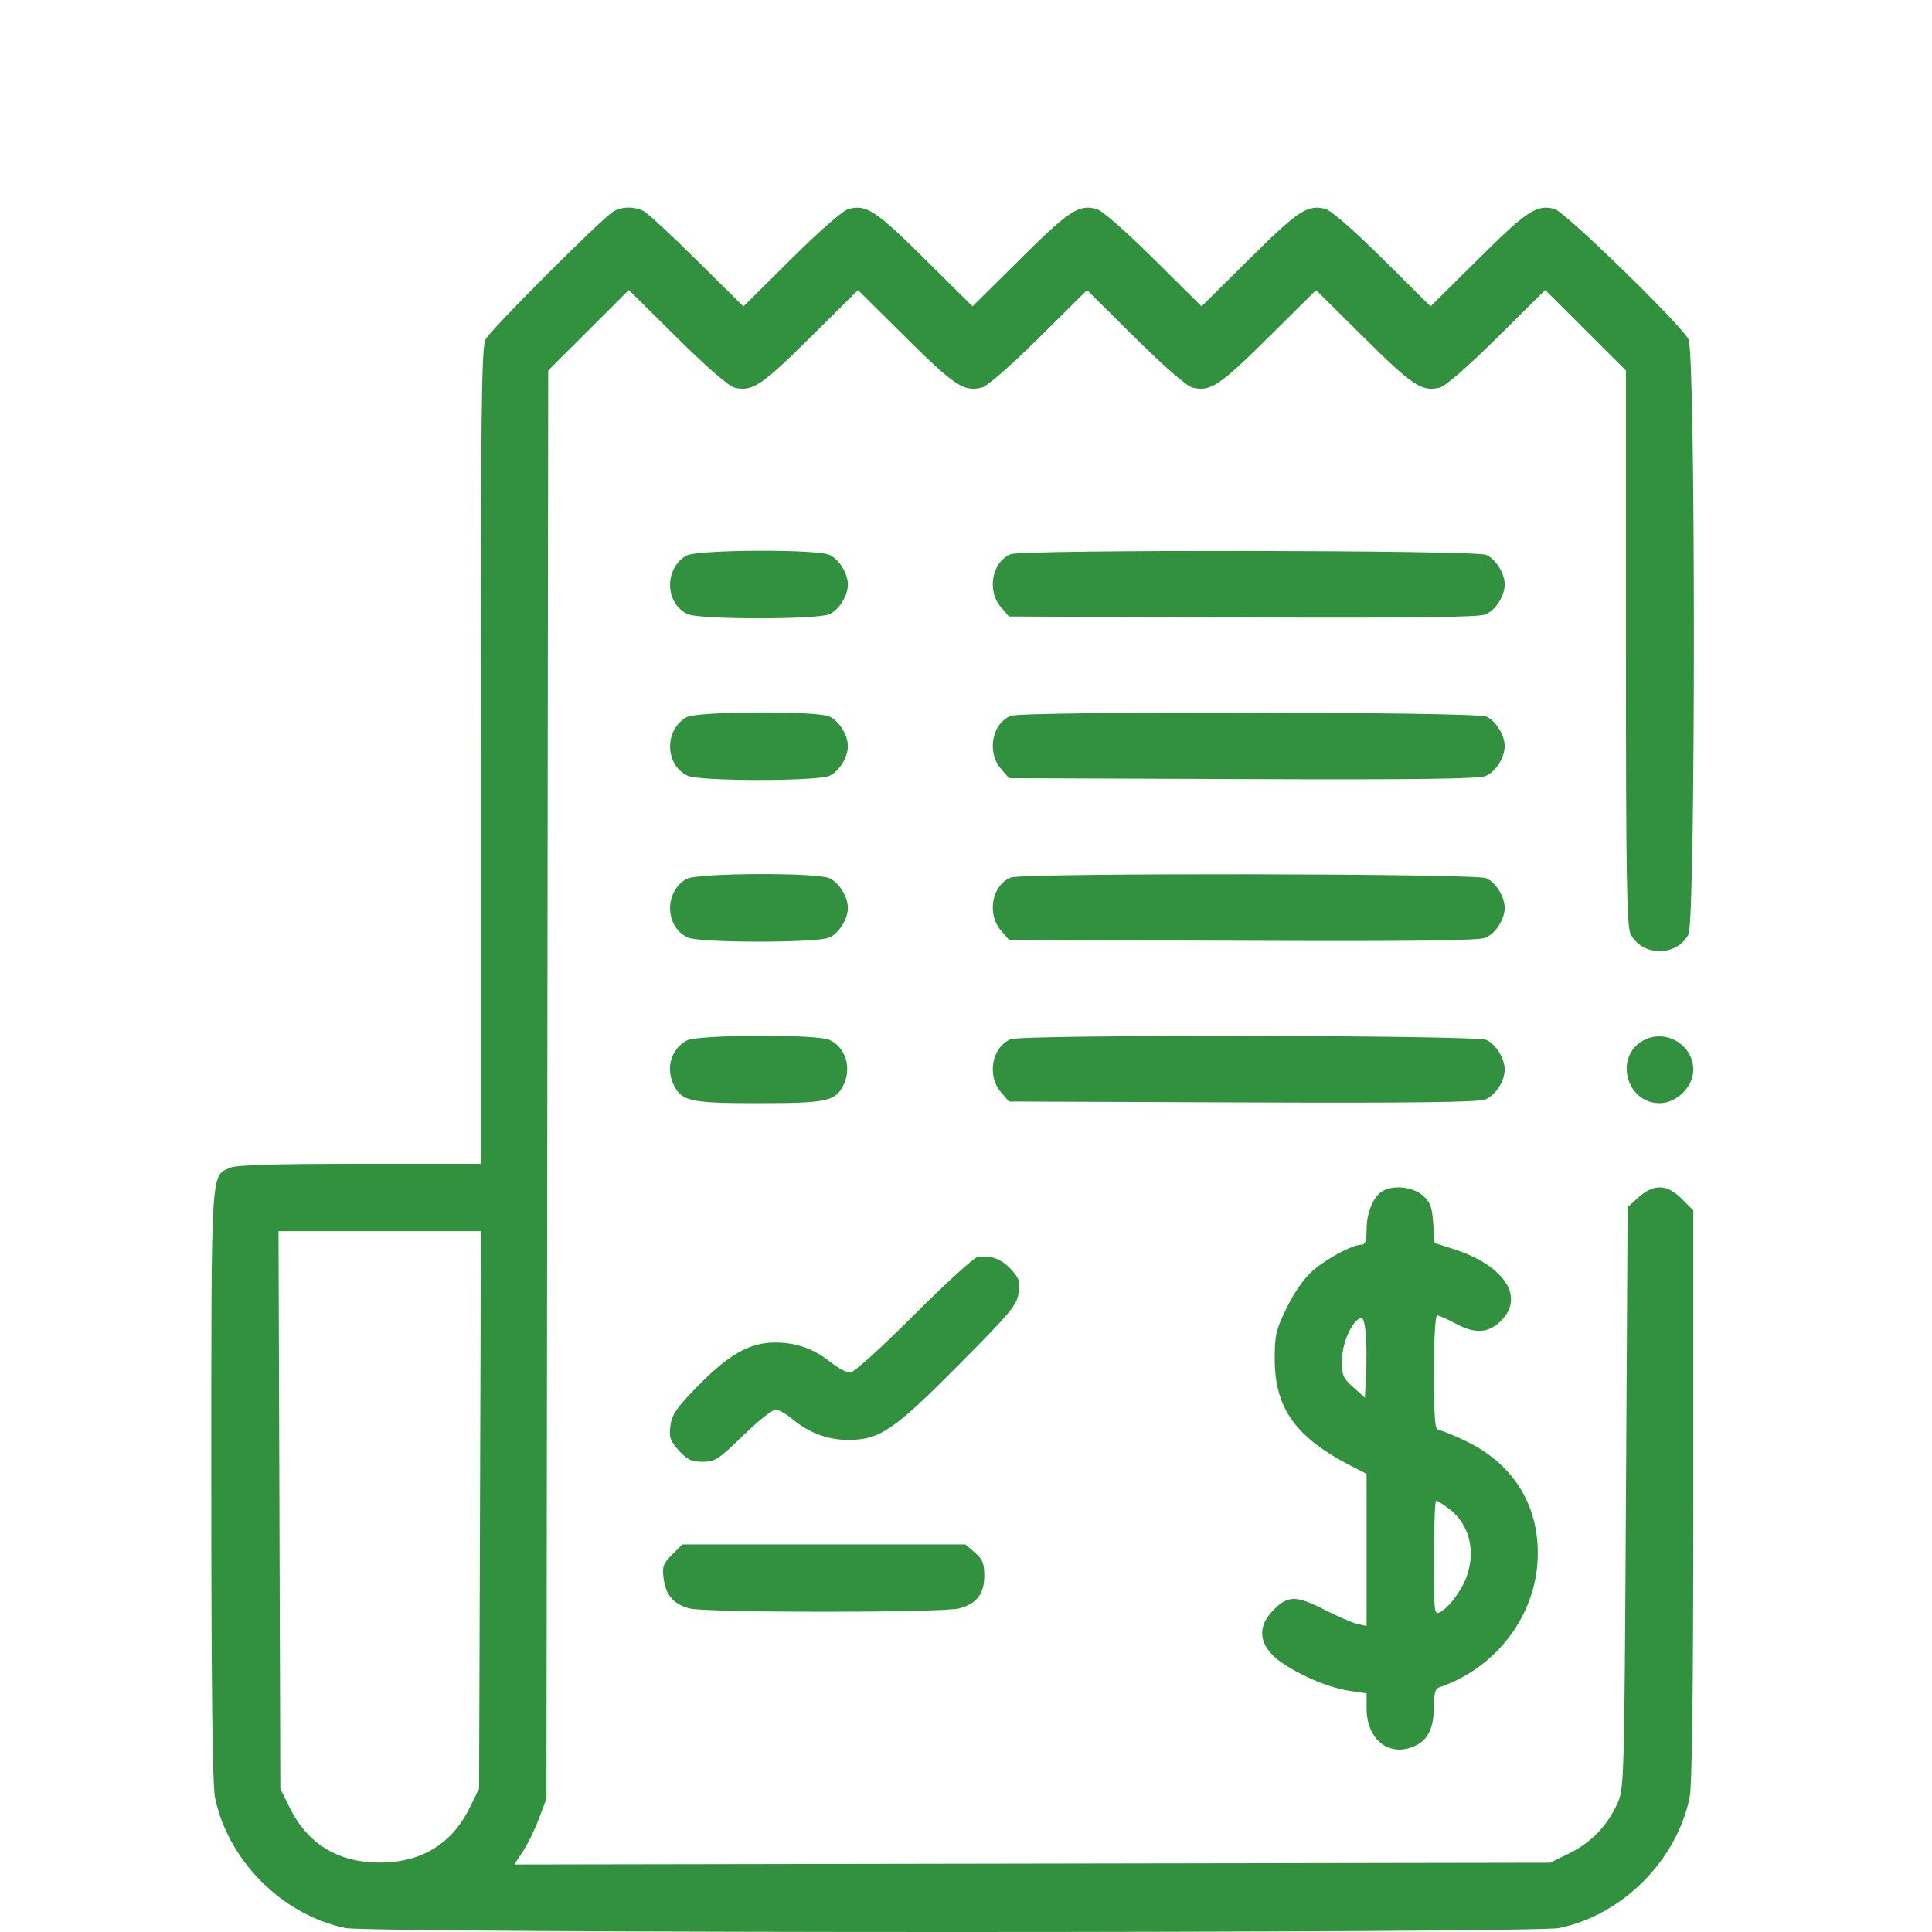 <?xml version="1.0" encoding="UTF-8"?> <svg xmlns="http://www.w3.org/2000/svg" width="512" height="512" viewBox="0 0 512 512" fill="none"> <path fill-rule="evenodd" clip-rule="evenodd" d="M162.665 55.956C159.881 57.472 130.119 87.22 128.686 89.921C127.597 91.974 127.408 108.32 127.408 200.379V308.428H95.316C72.336 308.428 62.561 308.731 60.884 309.495C55.823 311.801 56 308.764 56 393.583C56 447.154 56.31 473.172 56.986 476.416C60.475 493.143 74.797 507.466 91.525 510.954C98.211 512.349 406.532 512.349 413.218 510.954C429.946 507.466 444.268 493.143 447.757 476.416C448.431 473.179 448.743 447.865 448.743 396.216V320.746L445.708 317.711C441.798 313.801 438.295 313.669 434.253 317.281L431.337 319.885L430.891 396.946C430.451 472.937 430.419 474.061 428.565 478.067C425.817 484.006 421.625 488.331 415.879 491.152L410.808 493.642L273.551 493.876L136.294 494.111L138.555 490.694C139.799 488.814 141.715 484.893 142.815 481.98L144.813 476.683L145.046 287.428L145.28 98.174L155.968 87.513L166.656 76.853L179.388 89.474C187.065 97.084 193.096 102.339 194.576 102.71C199.306 103.894 201.745 102.288 214.659 89.488L227.379 76.879L240.098 89.488C253.012 102.288 255.452 103.894 260.182 102.71C261.662 102.339 267.688 97.088 275.356 89.488L288.075 76.879L300.795 89.488C308.462 97.088 314.489 102.339 315.969 102.71C320.699 103.894 323.138 102.288 336.053 89.488L348.772 76.879L361.492 89.488C374.406 102.288 376.845 103.894 381.575 102.71C383.055 102.339 389.085 97.084 396.763 89.474L409.495 76.853L420.193 87.524L430.891 98.194V171.668C430.891 233.514 431.093 245.532 432.163 247.602C435.235 253.543 444.399 253.543 447.471 247.602C449.37 243.928 449.373 93.528 447.474 89.921C445.346 85.882 414.645 56.023 411.923 55.347C407.189 54.17 404.751 55.776 391.84 68.574L379.12 81.183L366.401 68.574C358.733 60.974 352.707 55.722 351.227 55.352C346.497 54.167 344.057 55.773 331.143 68.574L318.424 81.183L305.704 68.574C298.037 60.974 292.01 55.722 290.53 55.352C285.8 54.167 283.361 55.773 270.447 68.574L257.727 81.183L245.008 68.574C232.093 55.773 229.654 54.167 224.924 55.352C223.444 55.722 217.413 60.978 209.736 68.588L197.003 81.211L184.743 69.06C178 62.377 171.607 56.463 170.535 55.92C168.091 54.68 164.984 54.695 162.665 55.956ZM181.954 147.222C175.972 150.537 176.169 159.978 182.278 162.761C185.494 164.227 216.6 164.227 219.817 162.761C222.375 161.595 224.701 157.853 224.701 154.902C224.701 151.951 222.375 148.208 219.817 147.042C216.398 145.485 184.818 145.634 181.954 147.222ZM267.864 146.861C262.889 148.869 261.461 156.486 265.236 160.877L267.39 163.381L329.275 163.622C374.714 163.8 391.825 163.588 393.662 162.827C396.341 161.718 398.757 157.96 398.757 154.902C398.757 151.951 396.431 148.208 393.873 147.042C391.076 145.768 271.001 145.595 267.864 146.861ZM181.954 190.066C175.972 193.382 176.169 202.823 182.278 205.606C185.494 207.071 216.6 207.071 219.817 205.606C222.375 204.44 224.701 200.697 224.701 197.746C224.701 194.795 222.375 191.053 219.817 189.887C216.398 188.329 184.818 188.478 181.954 190.066ZM267.864 189.706C262.889 191.713 261.461 199.331 265.236 203.721L267.39 206.226L329.275 206.467C374.714 206.645 391.825 206.433 393.662 205.672C396.341 204.562 398.757 200.804 398.757 197.746C398.757 194.795 396.431 191.053 393.873 189.887C391.076 188.612 271.001 188.439 267.864 189.706ZM181.954 232.911C175.972 236.226 176.169 245.667 182.278 248.45C185.494 249.916 216.6 249.916 219.817 248.45C222.375 247.285 224.701 243.542 224.701 240.591C224.701 237.64 222.375 233.897 219.817 232.732C216.398 231.174 184.818 231.323 181.954 232.911ZM267.864 232.55C262.889 234.558 261.461 242.175 265.236 246.566L267.39 249.071L329.275 249.312C374.714 249.489 391.825 249.278 393.662 248.516C396.341 247.407 398.757 243.649 398.757 240.591C398.757 237.64 396.431 233.897 393.873 232.732C391.076 231.457 271.001 231.284 267.864 232.55ZM181.954 275.756C177.731 278.096 176.323 283.239 178.665 287.769C180.783 291.865 183.201 292.362 201.047 292.362C218.893 292.362 221.311 291.865 223.429 287.769C225.818 283.148 224.162 277.556 219.817 275.576C216.398 274.019 184.818 274.168 181.954 275.756ZM267.864 275.395C262.889 277.403 261.461 285.02 265.236 289.411L267.39 291.915L329.275 292.156C374.714 292.334 391.825 292.122 393.662 291.361C396.341 290.252 398.757 286.494 398.757 283.436C398.757 280.485 396.431 276.742 393.873 275.576C391.076 274.302 271.001 274.129 267.864 275.395ZM435.452 275.756C427.714 280.045 430.952 292.362 439.817 292.362C444.34 292.362 448.743 288.001 448.743 283.522C448.743 276.821 441.337 272.493 435.452 275.756ZM366.401 315.641C363.952 317.067 362.161 321.353 362.161 325.789C362.161 328.817 361.818 329.851 360.812 329.851C358.483 329.851 351.802 333.394 348.006 336.644C345.741 338.583 343.121 342.269 341.092 346.375C338.187 352.255 337.823 353.753 337.807 359.939C337.772 373.231 343.325 380.974 358.413 388.672L362.161 390.584V410.746V430.908L359.706 430.346C358.357 430.037 354.52 428.386 351.183 426.679C343.527 422.761 341.383 422.751 337.525 426.608C332.498 431.635 333.755 437.044 340.986 441.492C346.663 444.986 352.707 447.351 357.974 448.141L362.161 448.769V452.769C362.161 461.323 368.57 466.011 375.421 462.468C378.595 460.827 380.013 457.615 380.013 452.067C380.013 448.625 380.366 447.499 381.575 447.092C395.876 442.278 406.307 429.108 407.415 414.472C408.508 400.012 401.668 388.228 388.525 381.929C385.098 380.287 381.781 378.944 381.154 378.944C380.273 378.944 380.013 375.492 380.013 363.769C380.013 354.814 380.359 348.595 380.858 348.595C381.323 348.595 383.632 349.625 385.991 350.885C390.869 353.491 394.307 353.304 397.552 350.255C404.292 343.924 398.832 335.399 385.241 331.025L380.204 329.404L379.818 324.137C379.499 319.768 379.018 318.513 376.996 316.773C374.385 314.528 369.253 313.979 366.401 315.641ZM127.204 400.143L126.962 474.005L124.471 479.077C119.769 488.652 111.64 493.606 100.63 493.606C89.62 493.606 81.491 488.652 76.789 479.077L74.298 474.005L74.055 400.143L73.812 326.28H100.63H127.448L127.204 400.143ZM259.017 333.159C258.008 333.346 250.381 340.31 242.067 348.635C233.295 357.419 226.253 363.769 225.286 363.769C224.369 363.769 222.025 362.506 220.076 360.963C215.569 357.394 211.15 355.823 205.51 355.784C198.842 355.739 193.27 358.834 185.137 367.105C179.317 373.024 178.073 374.805 177.673 377.788C177.259 380.868 177.567 381.788 179.879 384.375C182.092 386.852 183.203 387.383 186.178 387.383C189.476 387.383 190.407 386.783 196.879 380.485C200.777 376.692 204.658 373.588 205.502 373.588C206.346 373.588 208.3 374.655 209.845 375.958C214.231 379.661 219.293 381.581 224.701 381.593C233.113 381.612 236.724 379.169 253.999 361.78C267.893 347.793 269.509 345.851 269.942 342.623C270.356 339.541 270.061 338.643 267.87 336.311C265.29 333.568 262.383 332.532 259.017 333.159ZM361.981 364.855L361.715 370.402L358.641 367.651C355.877 365.175 355.575 364.444 355.637 360.368C355.705 355.824 358.308 350.033 360.633 349.25C361.847 348.841 362.426 355.55 361.981 364.855ZM384.043 399.87C389.245 403.837 391.091 410.621 388.816 417.415C387.571 421.13 384.119 425.901 381.762 427.164C380.057 428.076 380.013 427.718 380.013 412.894C380.013 404.531 380.276 397.688 380.598 397.688C380.92 397.688 382.47 398.67 384.043 399.87ZM178.106 412.013C175.726 414.392 175.445 415.185 175.867 418.33C176.46 422.75 178.455 425.073 182.66 426.241C186.92 427.425 249.986 427.425 254.246 426.241C258.887 424.952 260.851 422.384 260.851 417.6C260.851 414.324 260.398 413.21 258.347 411.446L255.842 409.292H218.334H180.826L178.106 412.013Z" fill="#31913E"></path> </svg> 